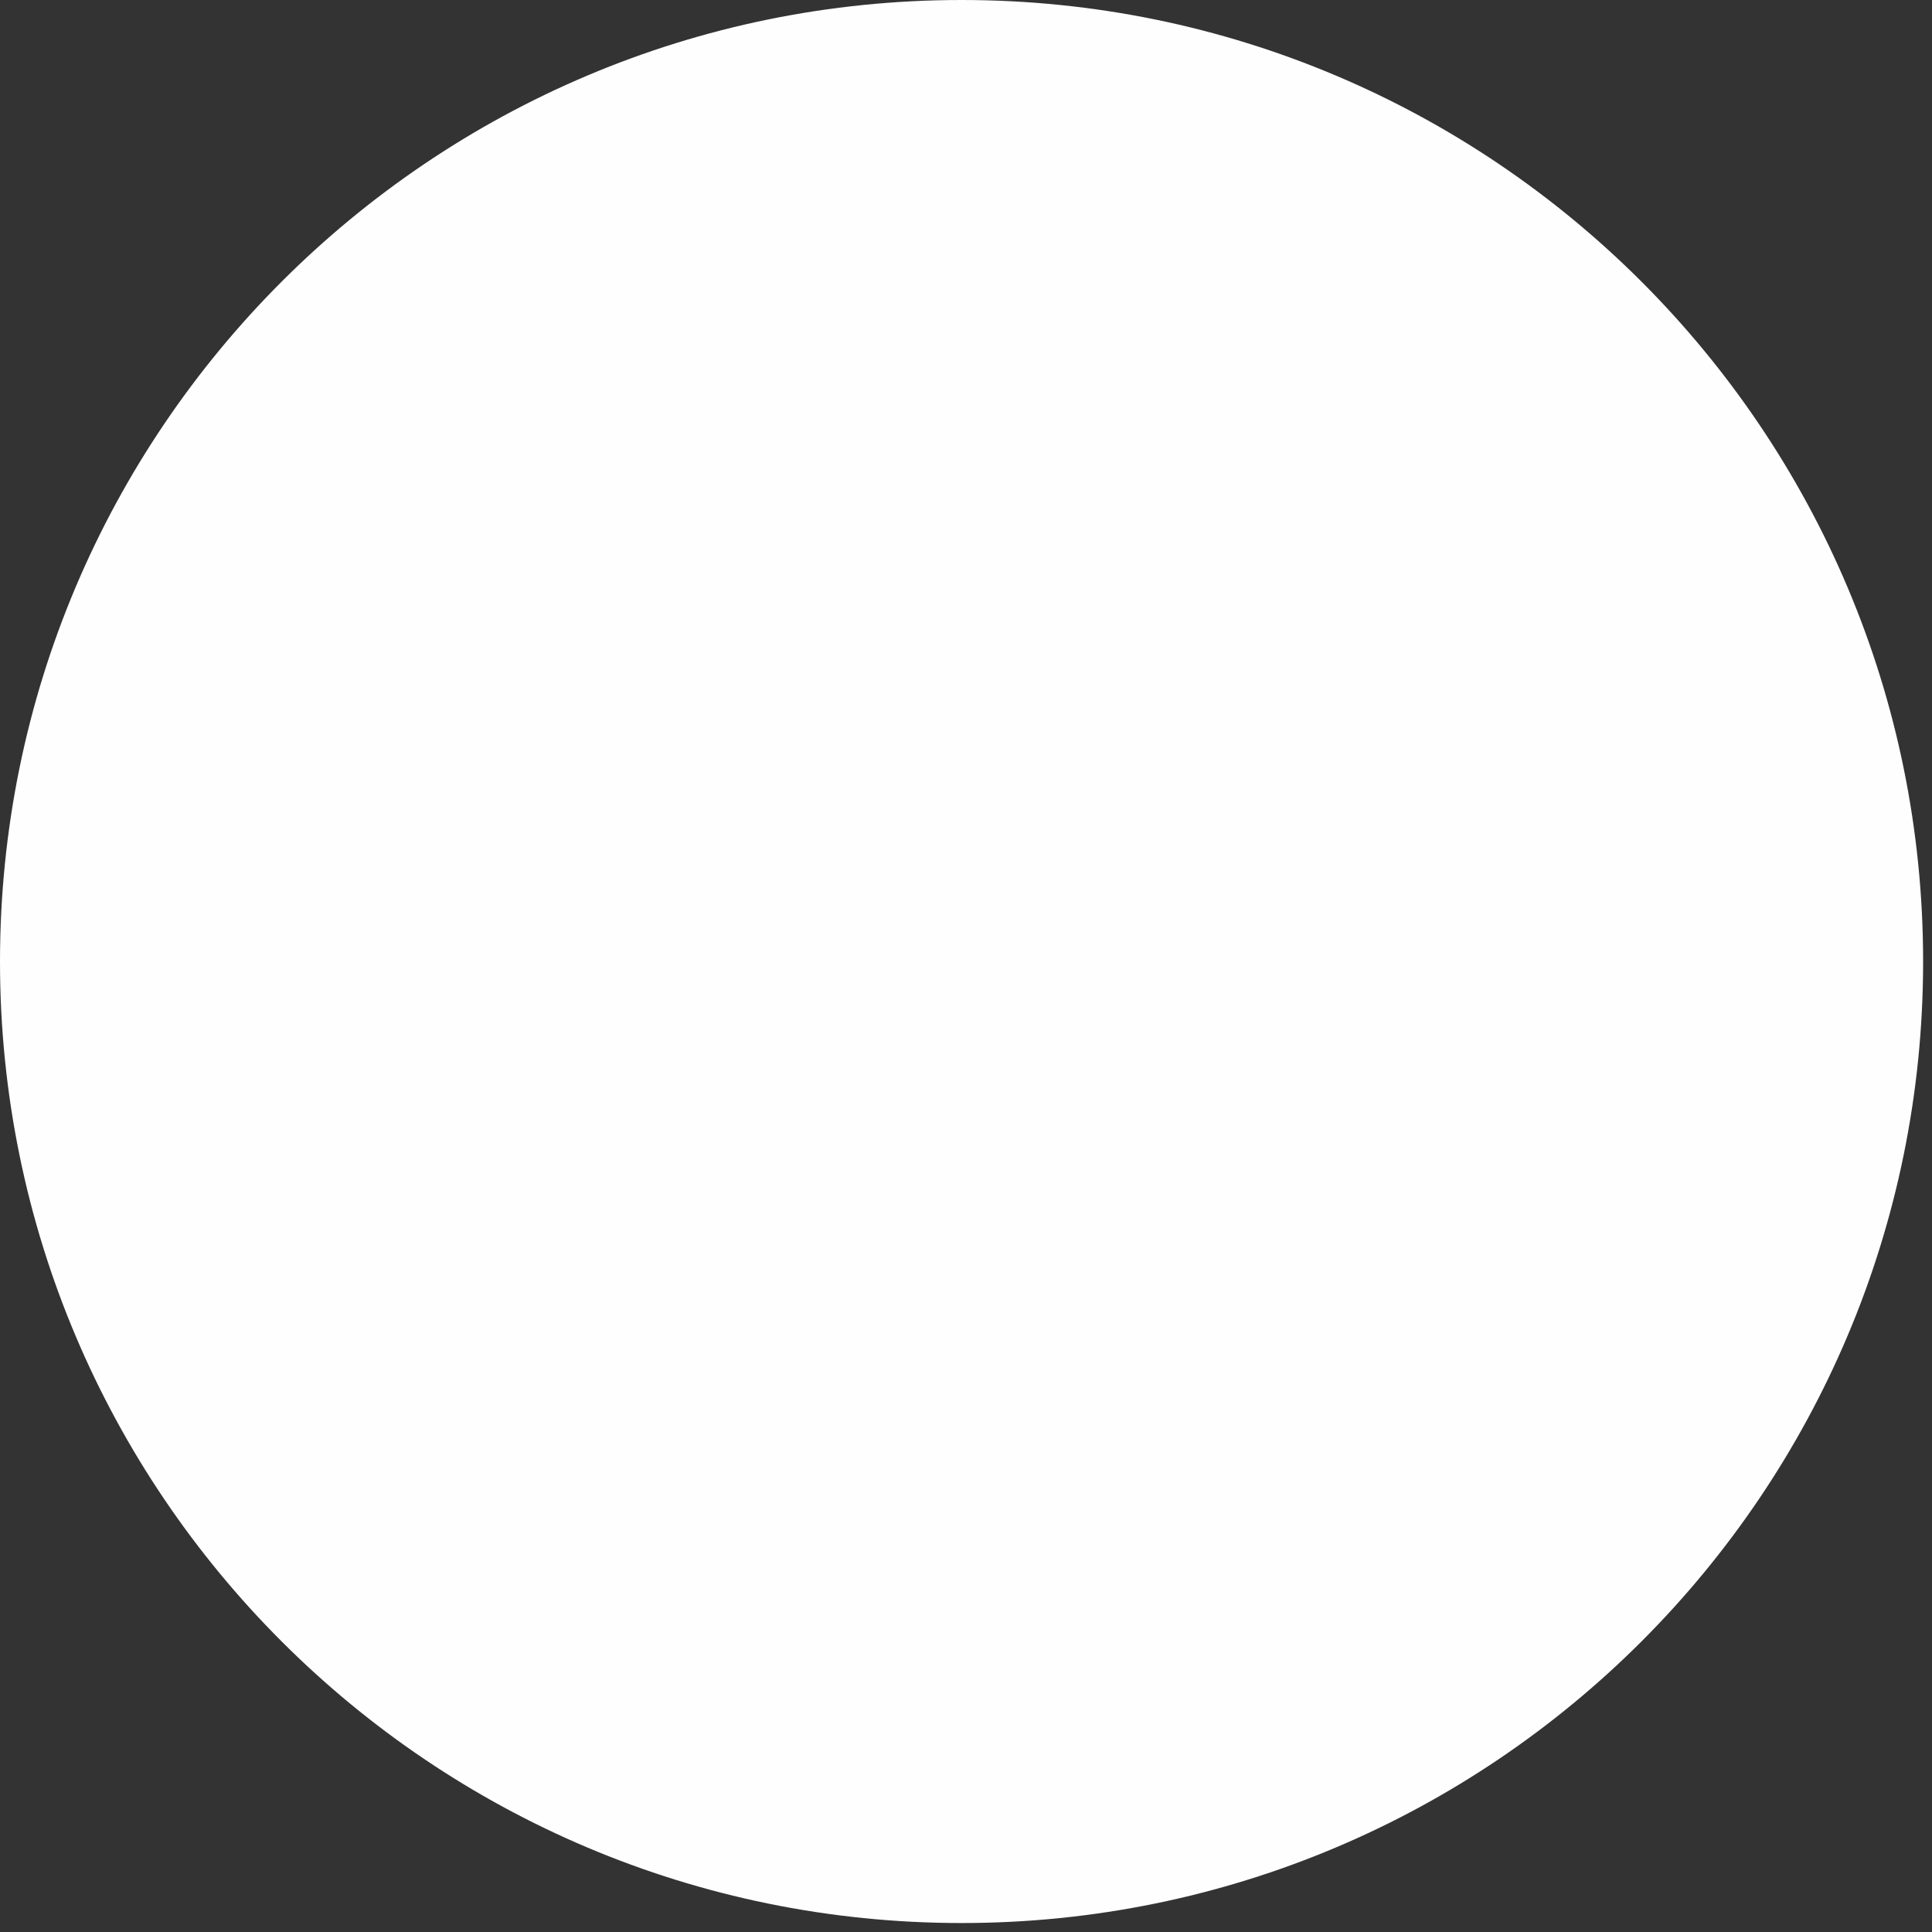 <?xml version="1.0" encoding="utf-8"?>
<svg xmlns="http://www.w3.org/2000/svg" fill="none" height="100%" overflow="visible" preserveAspectRatio="none" style="display: block;" viewBox="0 0 25 25" width="100%">
<rect x="0" y="0" width="25" height="25" fill="#333333" stroke="none"/>
<path d="M12.443 0C19.315 0 24.885 5.571 24.885 12.443C24.885 19.314 19.315 24.884 12.443 24.884C5.571 24.884 0 19.314 0 12.443C0 5.571 5.571 0 12.443 0Z" fill="#FFFEFE" id="Vector"/>
</svg>
